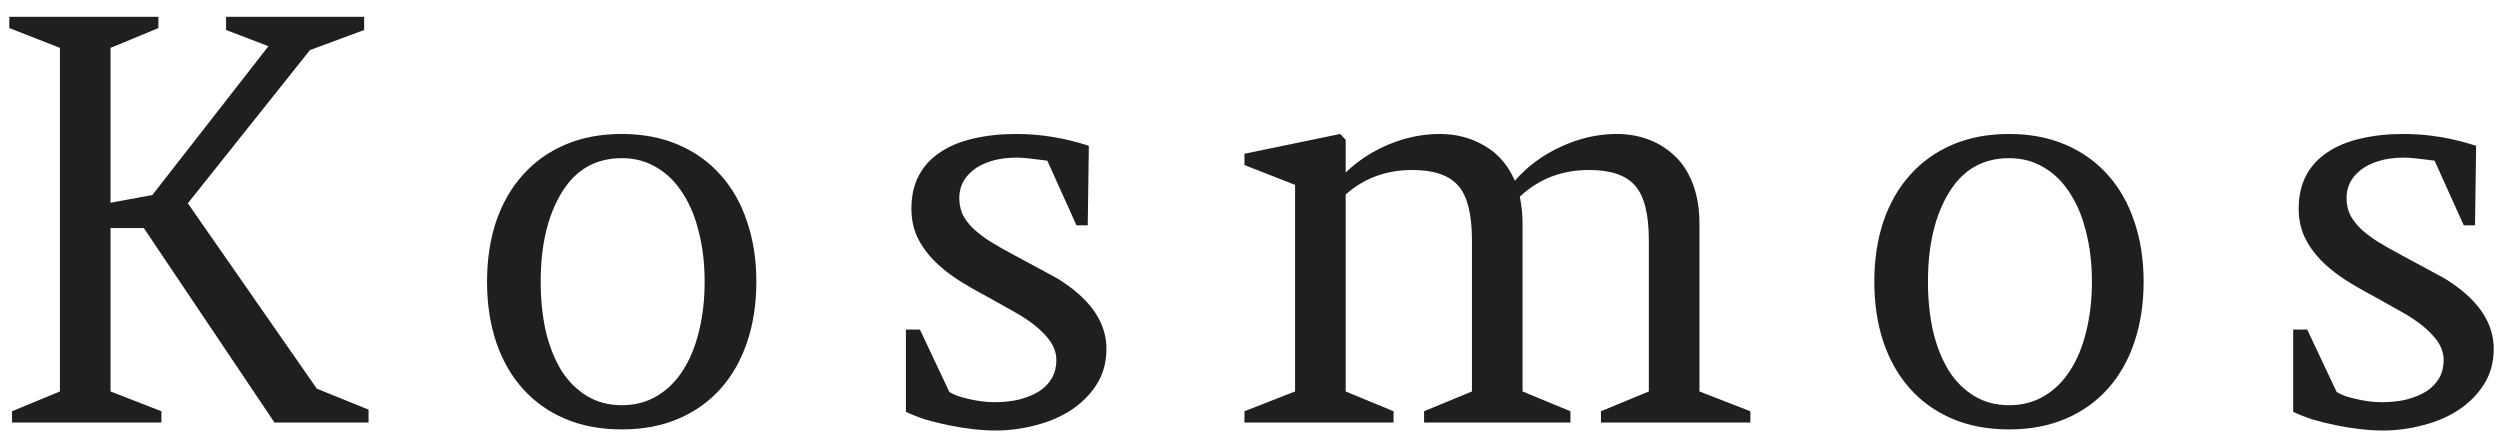 <svg width="142" height="25" viewBox="0 0 142 25" fill="none" xmlns="http://www.w3.org/2000/svg">
<path d="M20.684 0.953V1.703L17.606 2.844L10.669 11.547L17.997 22.078L20.934 23.266V24H15.591L8.169 12.953H6.278V22.234L9.169 23.359V24H0.684V23.359L3.403 22.234V2.719L0.528 1.594V0.953H8.997V1.594L6.278 2.719V11.516L8.653 11.078L15.247 2.625L12.841 1.703V0.953H20.684ZM35.32 7.609C36.508 7.609 37.575 7.812 38.523 8.219C39.471 8.625 40.273 9.198 40.929 9.938C41.586 10.667 42.086 11.547 42.429 12.578C42.783 13.609 42.961 14.75 42.961 16C42.961 17.24 42.789 18.375 42.445 19.406C42.101 20.438 41.601 21.323 40.945 22.062C40.289 22.802 39.487 23.375 38.539 23.781C37.591 24.188 36.518 24.391 35.32 24.391C34.112 24.391 33.033 24.188 32.086 23.781C31.138 23.375 30.336 22.802 29.679 22.062C29.023 21.323 28.523 20.443 28.179 19.422C27.836 18.391 27.664 17.25 27.664 16C27.664 14.75 27.836 13.609 28.179 12.578C28.534 11.547 29.039 10.667 29.695 9.938C30.351 9.198 31.153 8.625 32.101 8.219C33.049 7.812 34.122 7.609 35.32 7.609ZM31.914 10.922C31.112 12.224 30.711 13.917 30.711 16C30.711 17.031 30.81 17.979 31.008 18.844C31.216 19.698 31.513 20.438 31.898 21.062C32.294 21.677 32.778 22.156 33.351 22.5C33.924 22.844 34.58 23.016 35.32 23.016C36.06 23.016 36.721 22.844 37.304 22.5C37.888 22.156 38.377 21.677 38.773 21.062C39.179 20.438 39.487 19.698 39.695 18.844C39.914 17.979 40.023 17.031 40.023 16C40.023 14.979 39.914 14.042 39.695 13.188C39.487 12.323 39.179 11.583 38.773 10.969C38.377 10.344 37.888 9.859 37.304 9.516C36.721 9.161 36.06 8.984 35.32 8.984C33.841 8.984 32.705 9.63 31.914 10.922ZM52.252 18.719L53.924 22.266C54.06 22.349 54.227 22.427 54.424 22.5C54.622 22.562 54.836 22.62 55.065 22.672C55.294 22.724 55.529 22.766 55.768 22.797C56.008 22.828 56.242 22.844 56.471 22.844C57.002 22.844 57.482 22.792 57.909 22.688C58.346 22.573 58.721 22.417 59.034 22.219C59.346 22.01 59.586 21.76 59.752 21.469C59.919 21.167 60.002 20.828 60.002 20.453C60.002 19.963 59.799 19.5 59.393 19.062C58.997 18.615 58.435 18.182 57.706 17.766L56.034 16.828C55.44 16.516 54.883 16.193 54.362 15.859C53.852 15.526 53.404 15.162 53.018 14.766C52.633 14.37 52.325 13.932 52.096 13.453C51.877 12.974 51.768 12.438 51.768 11.844C51.768 11.125 51.909 10.5 52.19 9.969C52.471 9.438 52.872 9 53.393 8.656C53.914 8.302 54.539 8.042 55.268 7.875C56.008 7.698 56.825 7.609 57.721 7.609C59.096 7.609 60.471 7.833 61.846 8.281L61.784 12.797H61.143L59.487 9.125C59.091 9.073 58.747 9.031 58.456 9C58.174 8.969 57.94 8.953 57.752 8.953C57.19 8.953 56.7 9.021 56.284 9.156C55.877 9.281 55.539 9.453 55.268 9.672C55.008 9.88 54.81 10.12 54.674 10.391C54.549 10.662 54.487 10.943 54.487 11.234C54.487 11.578 54.549 11.891 54.674 12.172C54.81 12.443 55.002 12.703 55.252 12.953C55.513 13.203 55.836 13.453 56.221 13.703C56.607 13.943 57.055 14.198 57.565 14.469C58.294 14.865 58.893 15.188 59.362 15.438C59.841 15.688 60.185 15.885 60.393 16.031C62.029 17.125 62.846 18.385 62.846 19.812C62.846 20.583 62.659 21.26 62.284 21.844C61.919 22.417 61.435 22.901 60.831 23.297C60.237 23.682 59.565 23.969 58.815 24.156C58.065 24.354 57.31 24.453 56.549 24.453C56.154 24.453 55.727 24.427 55.268 24.375C54.81 24.323 54.352 24.25 53.893 24.156C53.435 24.062 52.992 23.953 52.565 23.828C52.148 23.693 51.779 23.547 51.456 23.391V18.719H52.252ZM79.154 23.359V24H70.685V23.359L73.56 22.234V10.5L70.685 9.375V8.734L76.123 7.609L76.435 7.938V9.797C77.154 9.109 77.982 8.573 78.919 8.188C79.867 7.802 80.82 7.609 81.779 7.609C82.716 7.609 83.565 7.833 84.326 8.281C85.086 8.719 85.659 9.38 86.044 10.266C86.763 9.443 87.638 8.797 88.669 8.328C89.711 7.849 90.763 7.609 91.826 7.609C92.451 7.609 93.039 7.708 93.591 7.906C94.143 8.104 94.638 8.406 95.076 8.812C95.523 9.208 95.878 9.74 96.138 10.406C96.398 11.073 96.529 11.838 96.529 12.703V22.234L99.419 23.359V24H90.935V23.359L93.654 22.234V13.656C93.654 12.167 93.393 11.13 92.873 10.547C92.362 9.953 91.492 9.656 90.263 9.656C88.711 9.656 87.398 10.162 86.326 11.172C86.43 11.693 86.482 12.203 86.482 12.703V22.234L89.201 23.359V24H80.888V23.359L83.607 22.234V13.656C83.607 12.167 83.347 11.13 82.826 10.547C82.315 9.953 81.445 9.656 80.216 9.656C78.737 9.656 77.477 10.12 76.435 11.047V22.234L79.154 23.359ZM114.117 7.609C115.305 7.609 116.373 7.812 117.321 8.219C118.269 8.625 119.071 9.198 119.727 9.938C120.383 10.667 120.883 11.547 121.227 12.578C121.581 13.609 121.758 14.75 121.758 16C121.758 17.24 121.586 18.375 121.242 19.406C120.899 20.438 120.399 21.323 119.742 22.062C119.086 22.802 118.284 23.375 117.336 23.781C116.388 24.188 115.315 24.391 114.117 24.391C112.909 24.391 111.831 24.188 110.883 23.781C109.935 23.375 109.133 22.802 108.477 22.062C107.821 21.323 107.321 20.443 106.977 19.422C106.633 18.391 106.461 17.25 106.461 16C106.461 14.75 106.633 13.609 106.977 12.578C107.331 11.547 107.836 10.667 108.492 9.938C109.149 9.198 109.951 8.625 110.899 8.219C111.847 7.812 112.92 7.609 114.117 7.609ZM110.711 10.922C109.909 12.224 109.508 13.917 109.508 16C109.508 17.031 109.607 17.979 109.805 18.844C110.013 19.698 110.31 20.438 110.696 21.062C111.091 21.677 111.576 22.156 112.149 22.5C112.722 22.844 113.378 23.016 114.117 23.016C114.857 23.016 115.519 22.844 116.102 22.5C116.685 22.156 117.175 21.677 117.571 21.062C117.977 20.438 118.284 19.698 118.492 18.844C118.711 17.979 118.821 17.031 118.821 16C118.821 14.979 118.711 14.042 118.492 13.188C118.284 12.323 117.977 11.583 117.571 10.969C117.175 10.344 116.685 9.859 116.102 9.516C115.519 9.161 114.857 8.984 114.117 8.984C112.638 8.984 111.503 9.63 110.711 10.922ZM131.05 18.719L132.722 22.266C132.857 22.349 133.024 22.427 133.222 22.5C133.42 22.562 133.633 22.62 133.863 22.672C134.092 22.724 134.326 22.766 134.566 22.797C134.805 22.828 135.04 22.844 135.269 22.844C135.8 22.844 136.279 22.792 136.706 22.688C137.144 22.573 137.519 22.417 137.831 22.219C138.144 22.01 138.383 21.76 138.55 21.469C138.717 21.167 138.8 20.828 138.8 20.453C138.8 19.963 138.597 19.5 138.191 19.062C137.795 18.615 137.232 18.182 136.503 17.766L134.831 16.828C134.238 16.516 133.68 16.193 133.159 15.859C132.649 15.526 132.201 15.162 131.816 14.766C131.43 14.37 131.123 13.932 130.894 13.453C130.675 12.974 130.566 12.438 130.566 11.844C130.566 11.125 130.706 10.5 130.988 9.969C131.269 9.438 131.67 9 132.191 8.656C132.711 8.302 133.336 8.042 134.066 7.875C134.805 7.698 135.623 7.609 136.519 7.609C137.894 7.609 139.269 7.833 140.644 8.281L140.581 12.797H139.941L138.284 9.125C137.889 9.073 137.545 9.031 137.253 9C136.972 8.969 136.738 8.953 136.55 8.953C135.988 8.953 135.498 9.021 135.081 9.156C134.675 9.281 134.336 9.453 134.066 9.672C133.805 9.88 133.607 10.12 133.472 10.391C133.347 10.662 133.284 10.943 133.284 11.234C133.284 11.578 133.347 11.891 133.472 12.172C133.607 12.443 133.8 12.703 134.05 12.953C134.31 13.203 134.633 13.453 135.019 13.703C135.404 13.943 135.852 14.198 136.363 14.469C137.092 14.865 137.691 15.188 138.159 15.438C138.639 15.688 138.982 15.885 139.191 16.031C140.826 17.125 141.644 18.385 141.644 19.812C141.644 20.583 141.456 21.26 141.081 21.844C140.717 22.417 140.232 22.901 139.628 23.297C139.034 23.682 138.363 23.969 137.613 24.156C136.863 24.354 136.107 24.453 135.347 24.453C134.951 24.453 134.524 24.427 134.066 24.375C133.607 24.323 133.149 24.25 132.691 24.156C132.232 24.062 131.79 23.953 131.363 23.828C130.946 23.693 130.576 23.547 130.253 23.391V18.719H131.05Z" fill="#1F1F1F"/>
</svg>
